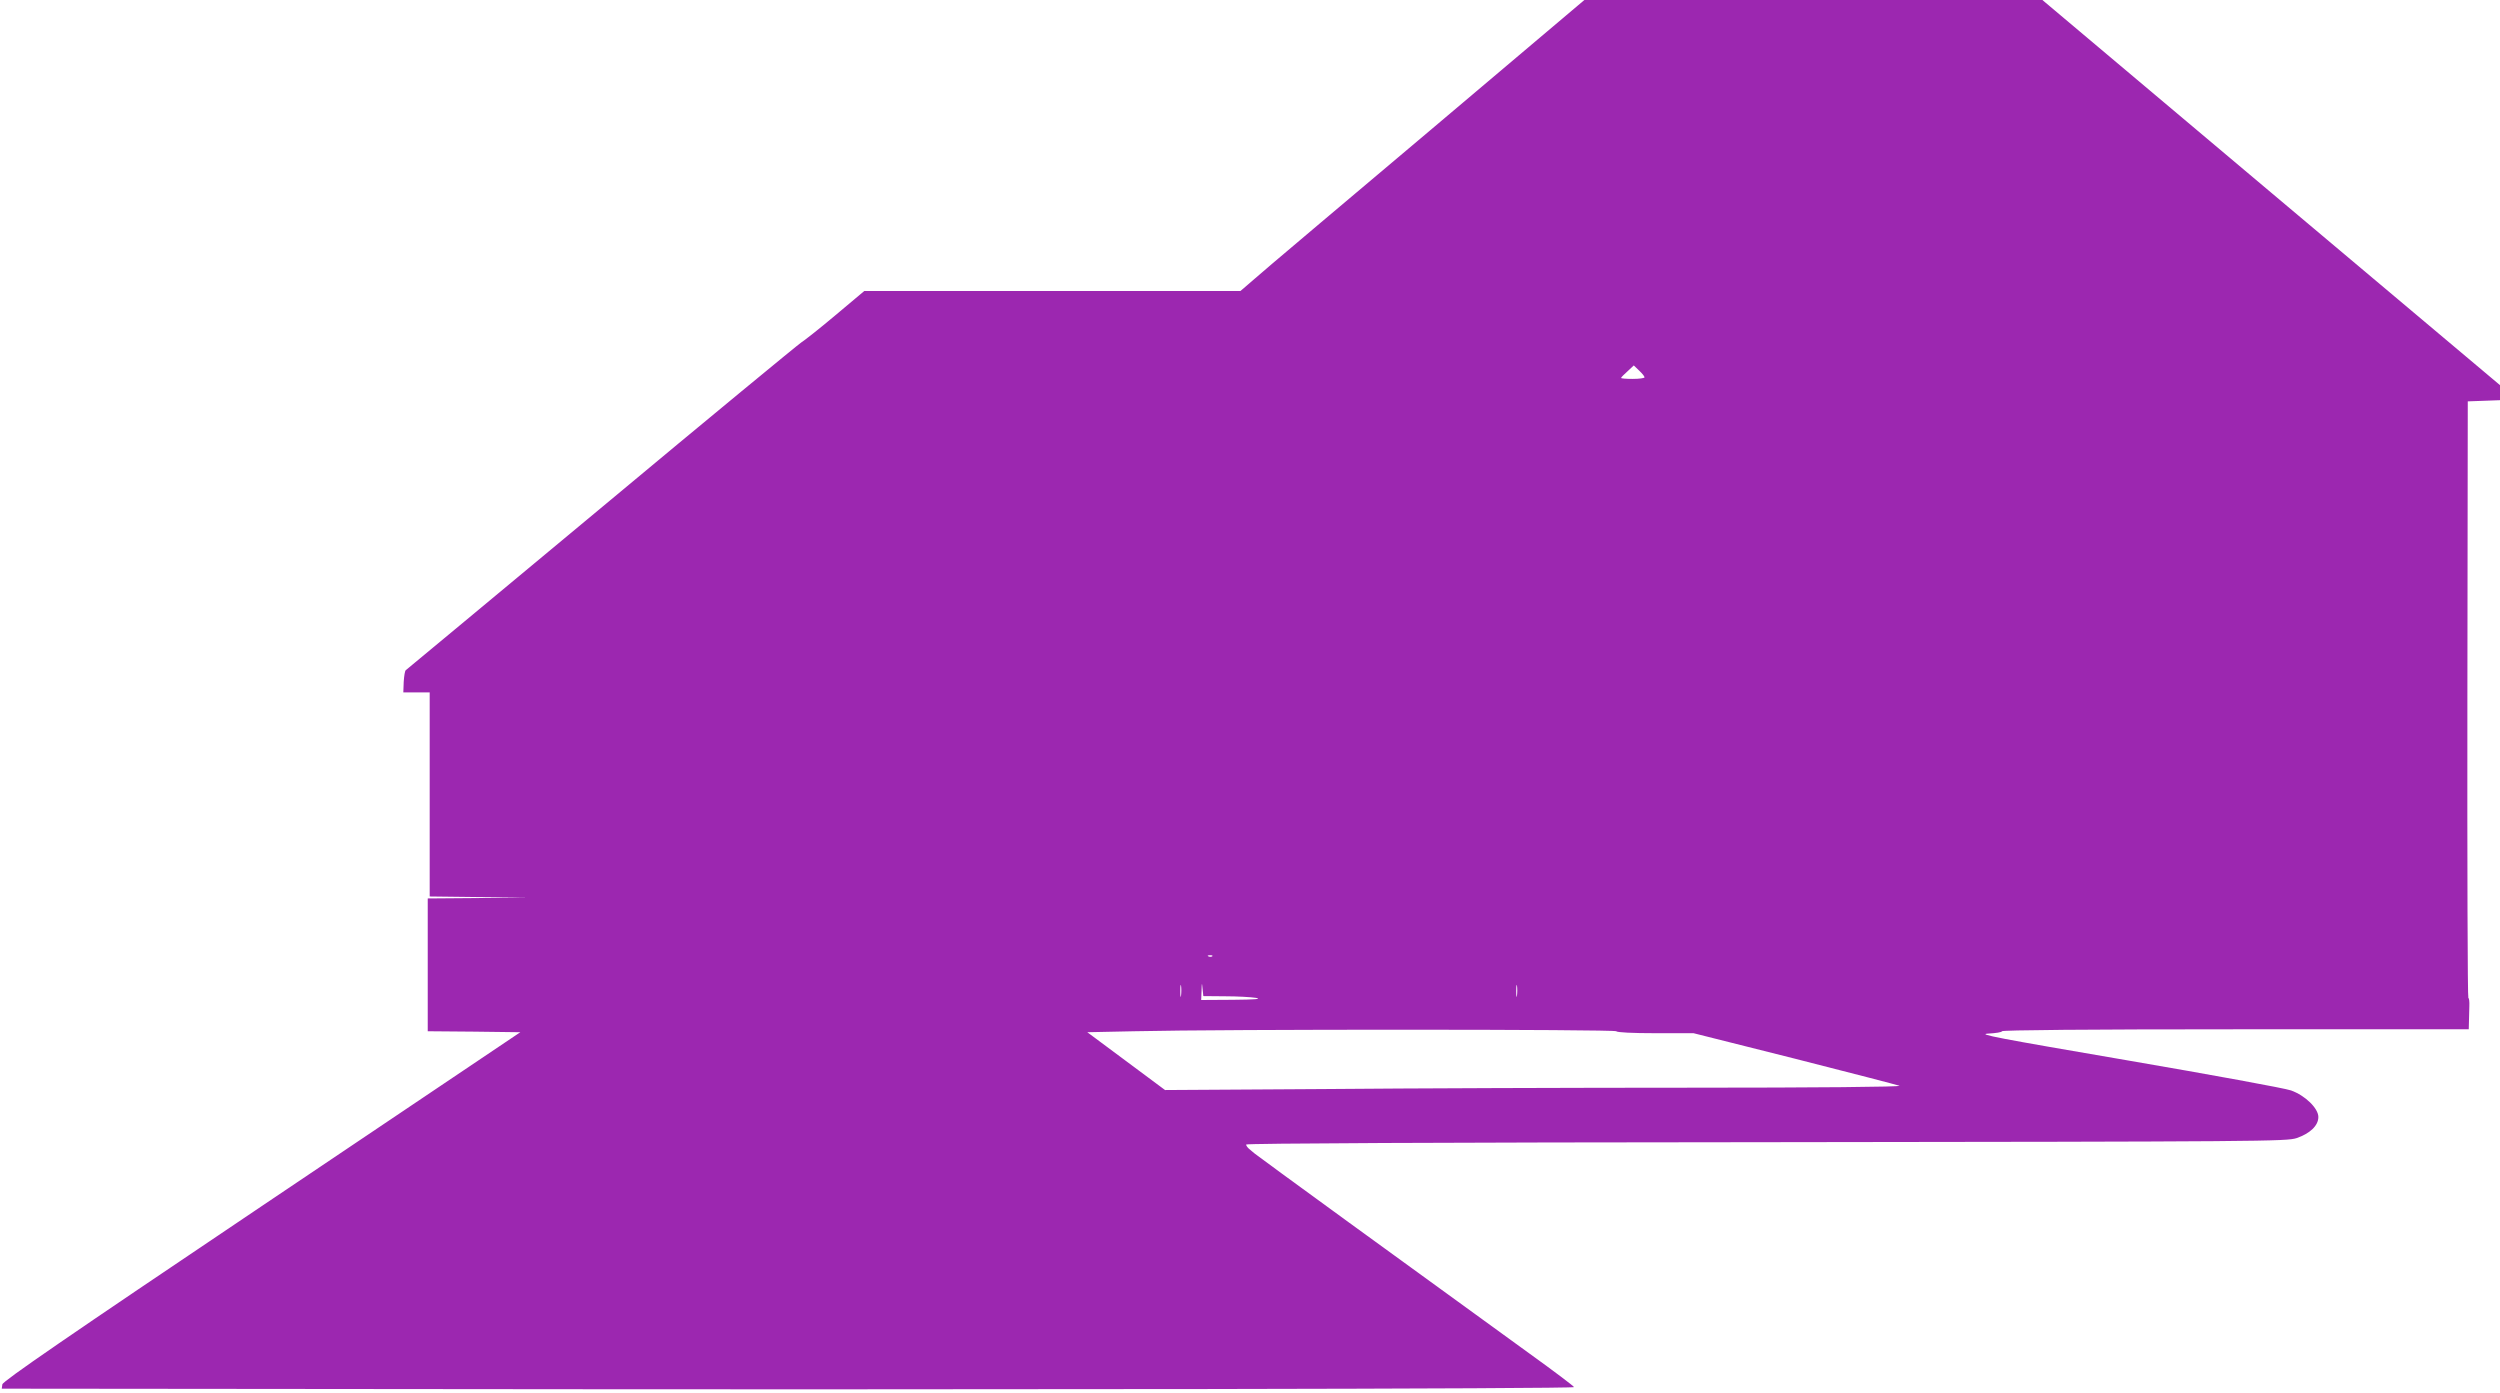 <?xml version="1.0" standalone="no"?>
<!DOCTYPE svg PUBLIC "-//W3C//DTD SVG 20010904//EN"
 "http://www.w3.org/TR/2001/REC-SVG-20010904/DTD/svg10.dtd">
<svg version="1.0" xmlns="http://www.w3.org/2000/svg"
 width="1280pt" height="713pt" viewBox="0 0 1280 713"
 preserveAspectRatio="xMidYMid meet">
<g transform="translate(0,713) scale(0.1,-0.1)"
fill="#9c27b0" stroke="none">
<path d="M7324 6464 c-434 -366 -798 -673 -809 -683 -11 -10 -52 -45 -92 -79
l-72 -62 -963 0 -963 0 -150 -126 c-82 -69 -160 -130 -172 -137 -12 -7 -471
-385 -1019 -842 -549 -456 -1001 -833 -1006 -836 -5 -3 -9 -30 -11 -60 l-2
-54 68 0 67 0 0 -522 0 -523 253 -3 252 -2 -257 -3 -258 -2 0 -340 0 -340 237
-2 237 -3 -1325 -891 c-1001 -673 -1325 -896 -1327 -912 l-3 -22 2058 -2
c2973 -4 5993 1 5992 10 0 4 -102 81 -227 171 -605 438 -1395 1013 -1407 1024
-8 6 -21 18 -30 25 -8 7 -15 17 -15 22 0 6 990 11 2663 12 2553 3 2664 4 2716
21 69 24 111 64 111 108 0 44 -67 110 -140 136 -30 11 -407 80 -838 154 -665
114 -772 134 -712 137 38 2 70 7 70 12 0 6 442 10 1195 10 l1195 0 1 38 c0 20
1 56 2 80 1 23 -1 42 -5 42 -4 0 -6 687 -5 1528 l2 1527 83 3 82 3 0 39 0 38
-1172 986 -1171 986 -1173 0 -1172 0 -788 -666z m1096 -1266 c0 -4 -27 -8 -60
-8 -33 0 -60 2 -60 5 0 3 15 18 33 34 l32 30 28 -27 c15 -14 27 -29 27 -34z
m-2213 -2964 c-3 -3 -12 -4 -19 -1 -8 3 -5 6 6 6 11 1 17 -2 13 -5z m-160
-201 c-2 -16 -4 -5 -4 22 0 28 2 40 4 28 2 -13 2 -35 0 -50z m226 -4 c62 0
132 -4 157 -8 32 -6 -2 -9 -117 -10 l-163 -1 2 48 c1 43 2 44 5 10 l4 -38 112
-1z m1494 4 c-2 -16 -4 -5 -4 22 0 28 2 40 4 28 2 -13 2 -35 0 -50z m508 -183
c4 -6 82 -10 201 -10 l195 0 517 -130 c284 -72 526 -135 537 -139 12 -6 -433
-10 -1065 -10 -597 0 -1447 -3 -1890 -7 l-805 -5 -199 148 -199 148 239 5
c468 11 2463 10 2469 0z"/>
</g>
</svg>
